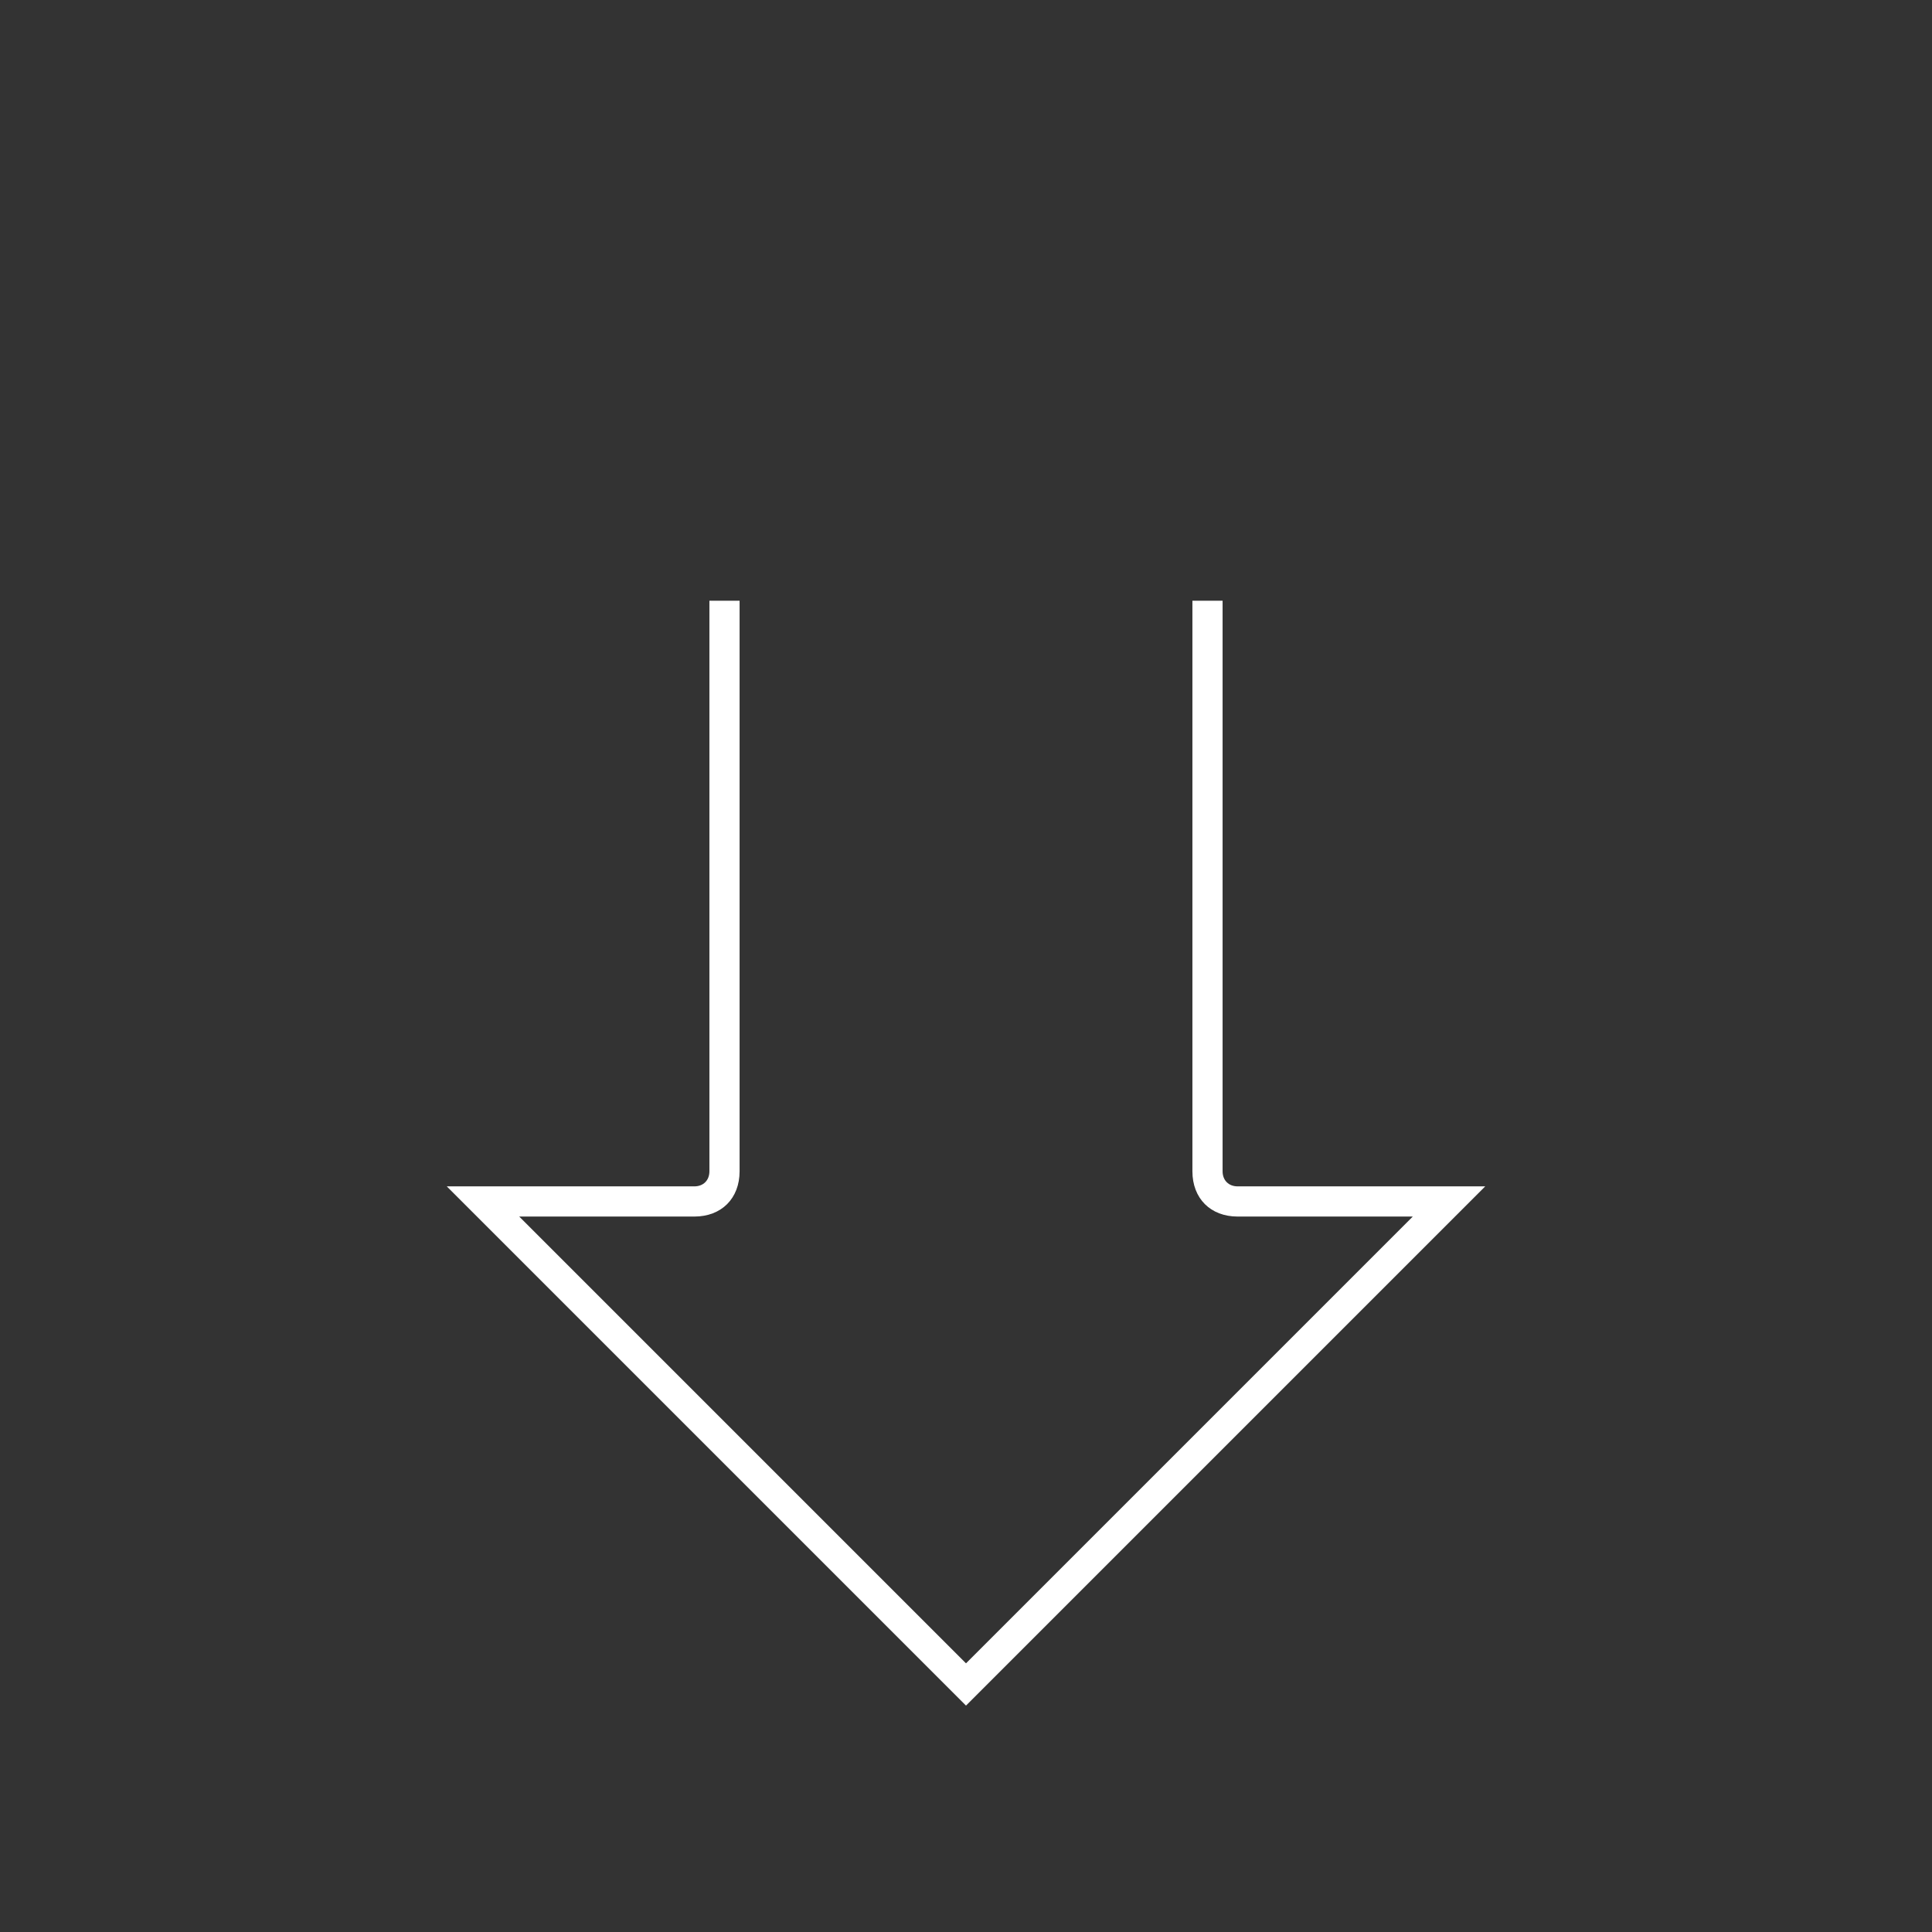 <?xml version="1.0" encoding="utf-8"?>
<!-- Generator: Adobe Illustrator 22.0.0, SVG Export Plug-In . SVG Version: 6.00 Build 0)  -->
<svg version="1.1" id="Capa_1" xmlns="http://www.w3.org/2000/svg" xmlns:xlink="http://www.w3.org/1999/xlink" x="0px" y="0px"
	 viewBox="0 0 64 64" style="enable-background:new 0 0 64 64;" xml:space="preserve" fill="#FFF">
<rect x="0" y="0" width="64" height="64" fill="#333333" stroke="none"/>
<g id="Arrow-1">
</g>
<g id="Arrow-2">
</g>
<g id="Arrow-3">
</g>
<g id="Arrow-5">
</g>
<g id="Arrow-6">
</g>
<g id="Arrow-7">
</g>
<g id="Arrow-8">
</g>
<g id="Arrow-9">
</g>
<g id="Arrow-10">
</g>
<g id="Arrow-11">
</g>
<g id="Arrow-12">
</g>
<g id="Arrow-13">
</g>
<g id="Arrow-14">
</g>
<g id="Arrow-15">
</g>
<g id="Arrow-16">
</g>
<g id="Arrow-17">
</g>
<g id="Arrow-18">
</g>
<g id="Arrow-19">
</g>
<g id="Arrow-20">
</g>
<g id="Arrow-21">
</g>
<g id="Arrow-22">
</g>
<g id="Arrow-23">
</g>
<g id="Arrow-24">
</g>
<g id="Arrow-25">
</g>
<g id="Arrow-26">
</g>
<g id="Arrow-27">
</g>
<g id="Arrow-28">
</g>
<g id="Arrow-29">
</g>
<g id="Arrow-30">
</g>
<g id="Arrow-31">
</g>
<g id="Arrow-32">
</g>
<g id="Arrow-33">
</g>
<g id="Arrow-34">
</g>
<g id="Arrow-35">
</g>
<g id="Arrow-36">
</g>
<path d="M40.5,38.8V19.9h-1v18.9c0,0.9,0.6,1.5,1.5,1.5h5.8L32,55.1L17.2,40.3H23c0.9,0,1.5-0.6,1.5-1.5V19.9h-1v18.9
	c0,0.3-0.2,0.5-0.5,0.5h-8.2L32,56.5l17.2-17.2H41C40.7,39.3,40.5,39.1,40.5,38.8z"/>
</svg>
